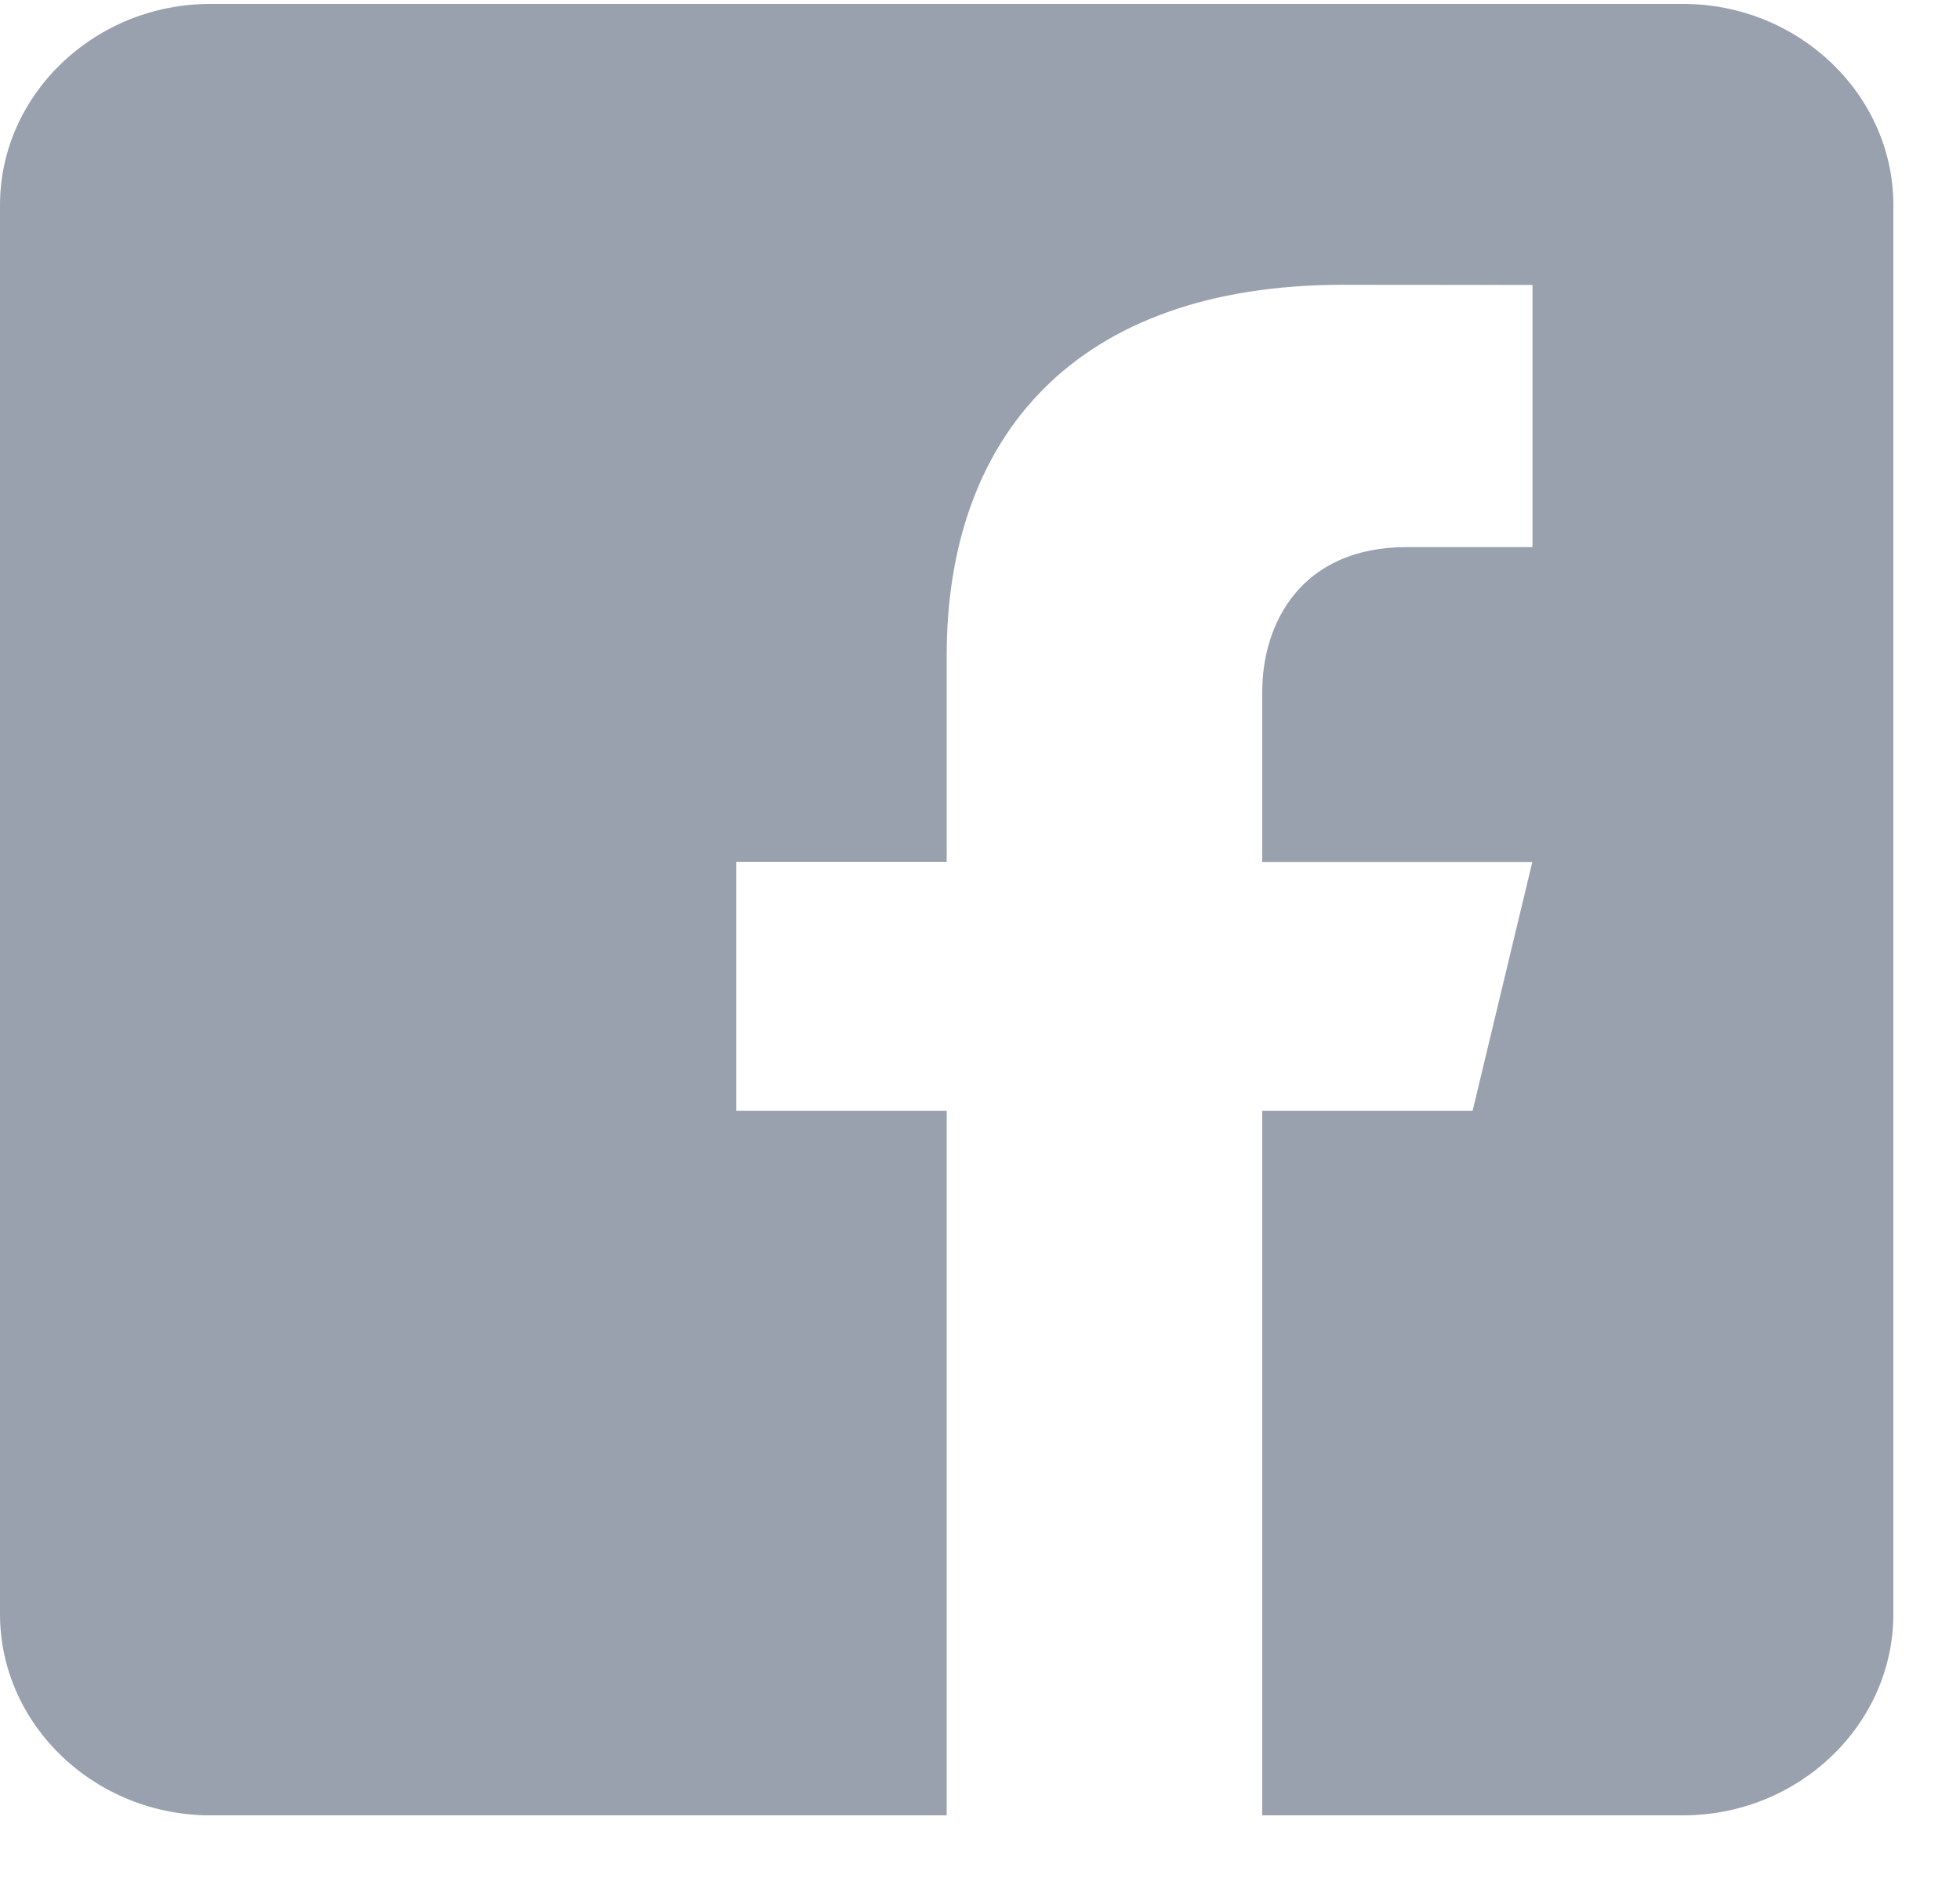 <svg width="25" height="24" viewBox="0 0 25 24" fill="none" xmlns="http://www.w3.org/2000/svg">
<path d="M21.467 0.05H2.683C1.208 0.05 0 1.205 0 2.616V20.583C0 21.996 1.208 23.15 2.683 23.15H12.075V14.166H9.392V10.99H12.075V8.359C12.075 5.582 13.701 3.632 17.128 3.632L19.547 3.634V6.977H17.941C16.607 6.977 16.1 7.935 16.1 8.823V10.992H19.545L18.783 14.166H16.1V23.15H21.467C22.942 23.15 24.15 21.996 24.15 20.583V2.616C24.15 1.205 22.942 0.05 21.467 0.05Z" fill="#99A1AF"/>
</svg>
